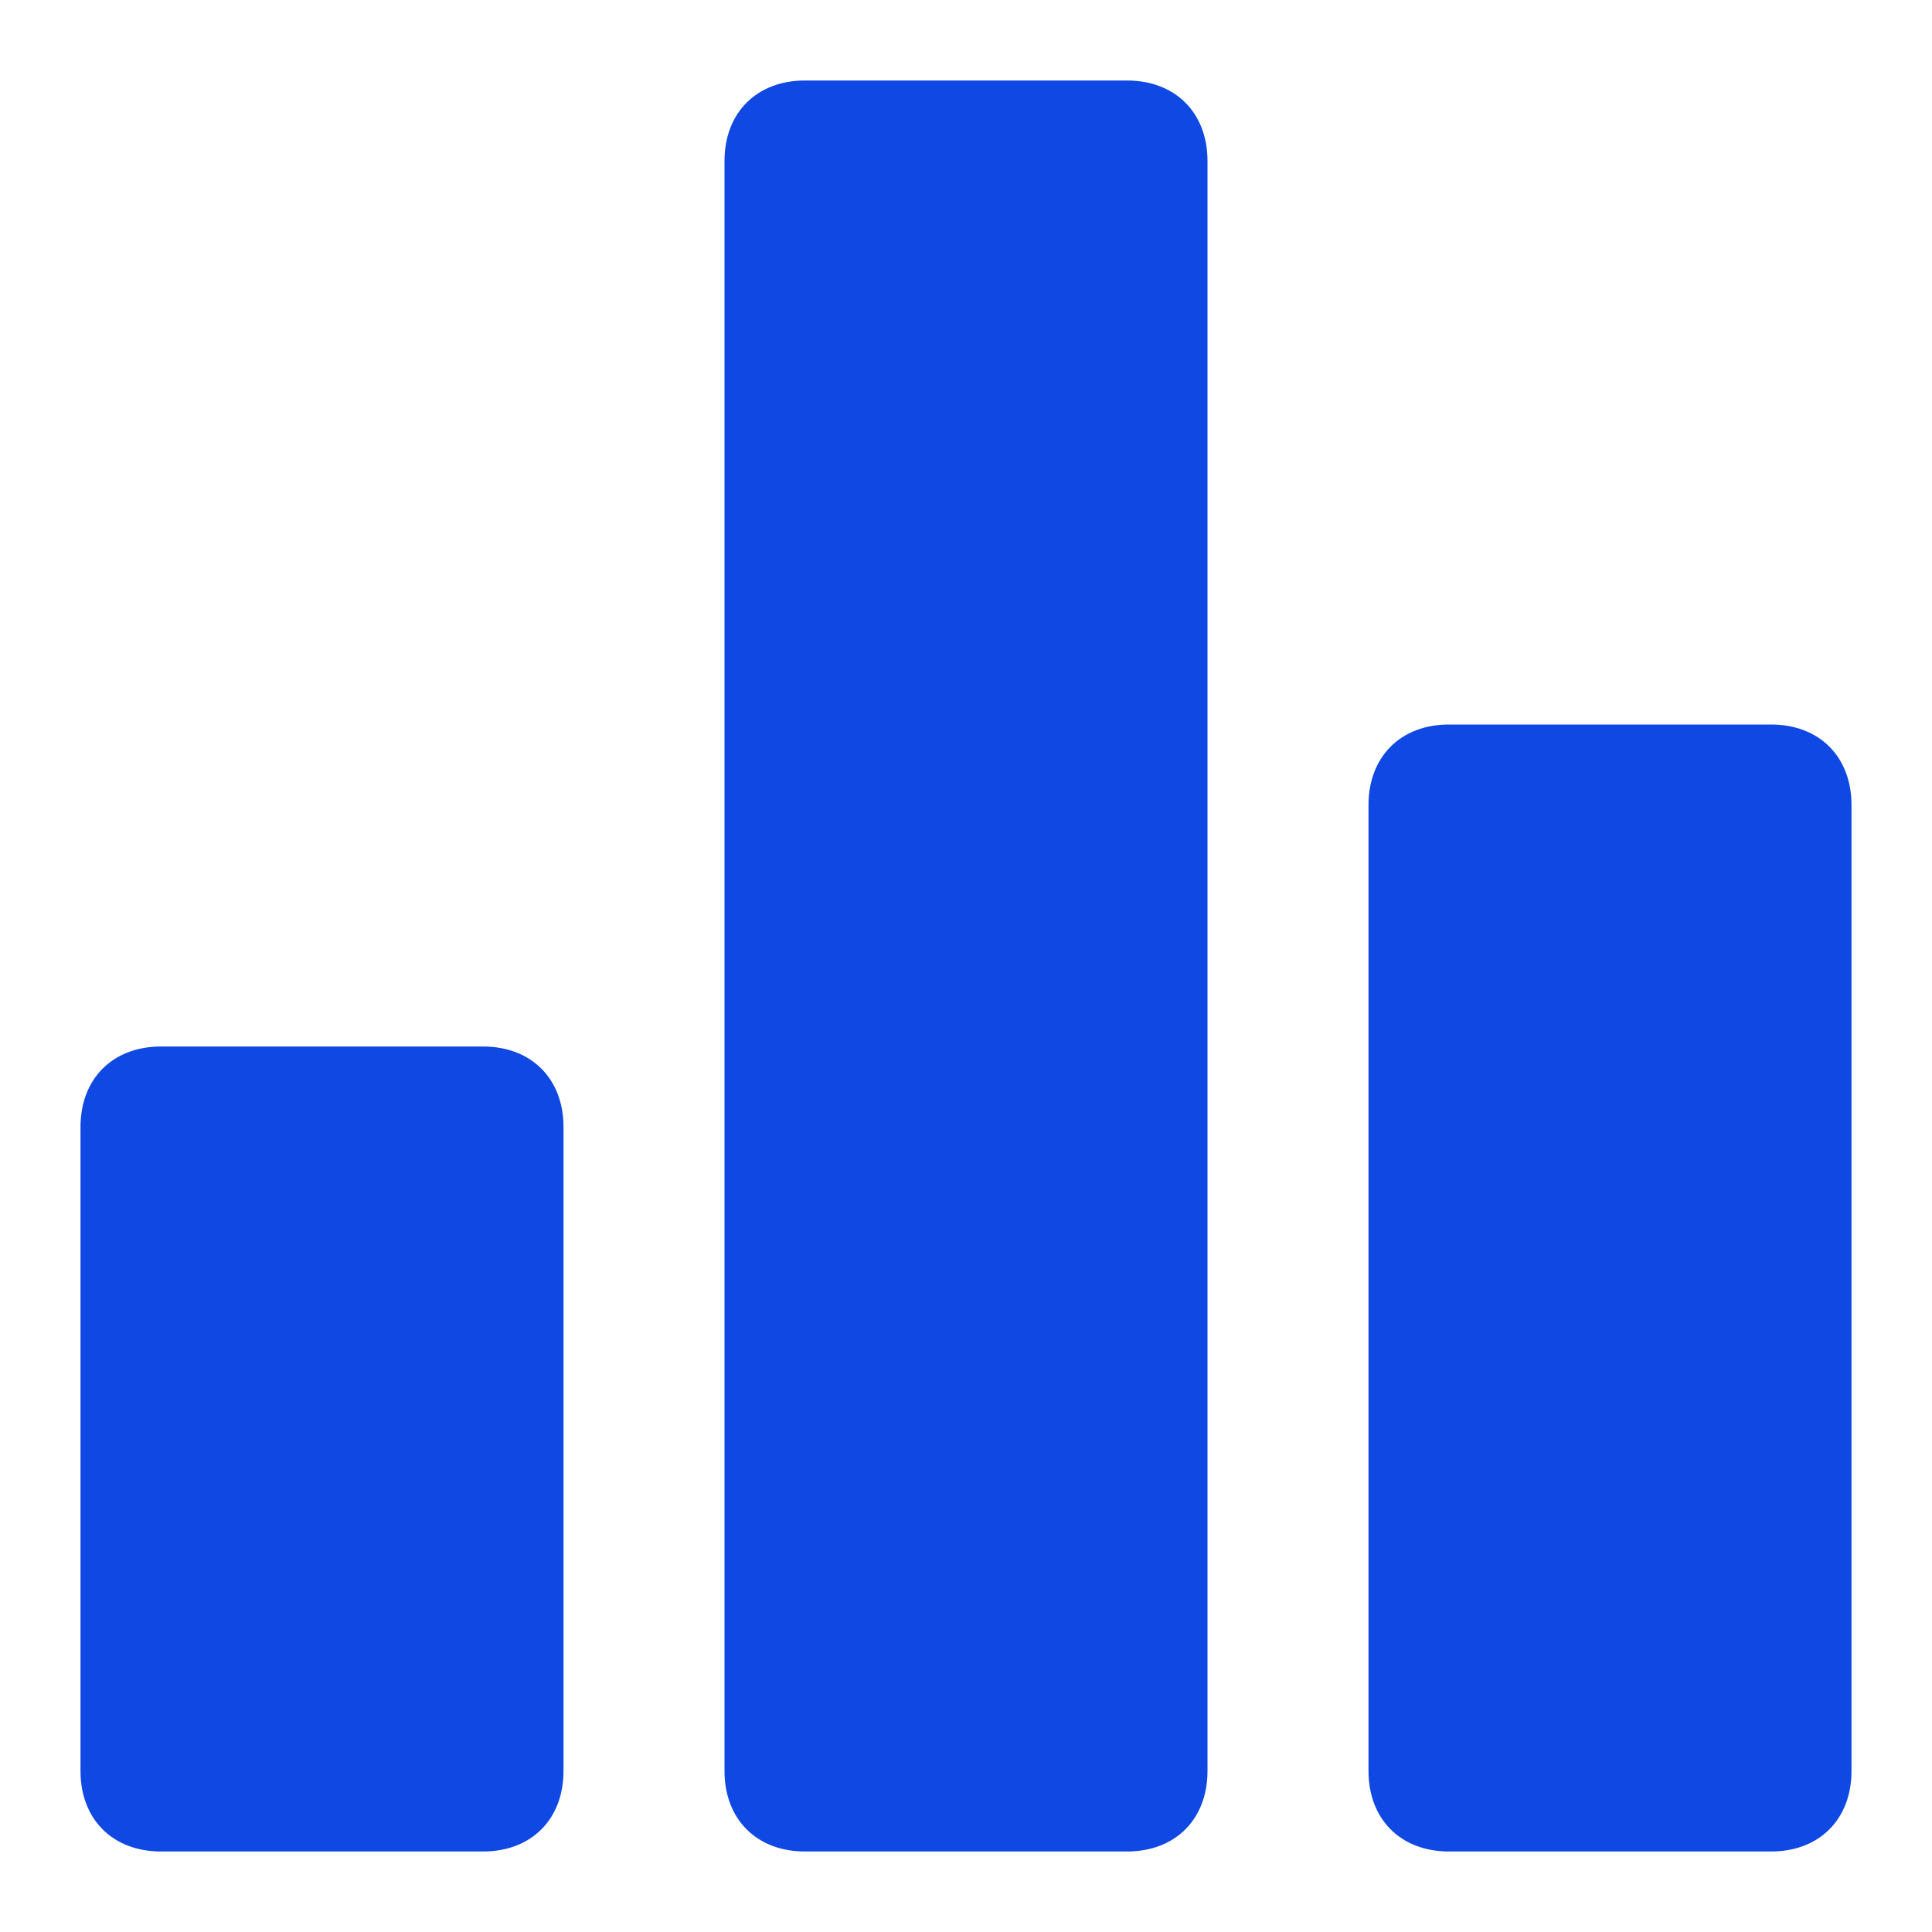 <svg width="30" height="30" viewBox="0 0 30 30" fill="none" xmlns="http://www.w3.org/2000/svg">
<path d="M7.5 16.25H2.5C1.75 16.25 1.25 16.75 1.25 17.5V27.5C1.25 28.25 1.75 28.75 2.5 28.75H7.5C8.25 28.75 8.75 28.25 8.75 27.5V17.5C8.75 16.75 8.25 16.25 7.5 16.25ZM27.5 11.25H22.5C21.75 11.25 21.25 11.75 21.25 12.5V27.5C21.25 28.25 21.75 28.75 22.5 28.75H27.5C28.25 28.75 28.75 28.25 28.75 27.5V12.5C28.75 11.75 28.25 11.25 27.5 11.25ZM17.5 1.25H12.5C11.75 1.25 11.25 1.75 11.25 2.5V27.5C11.25 28.25 11.75 28.75 12.5 28.75H17.5C18.25 28.75 18.75 28.25 18.75 27.5V2.5C18.75 1.75 18.25 1.25 17.5 1.25Z" fill="#0F48E3"/>
</svg>
